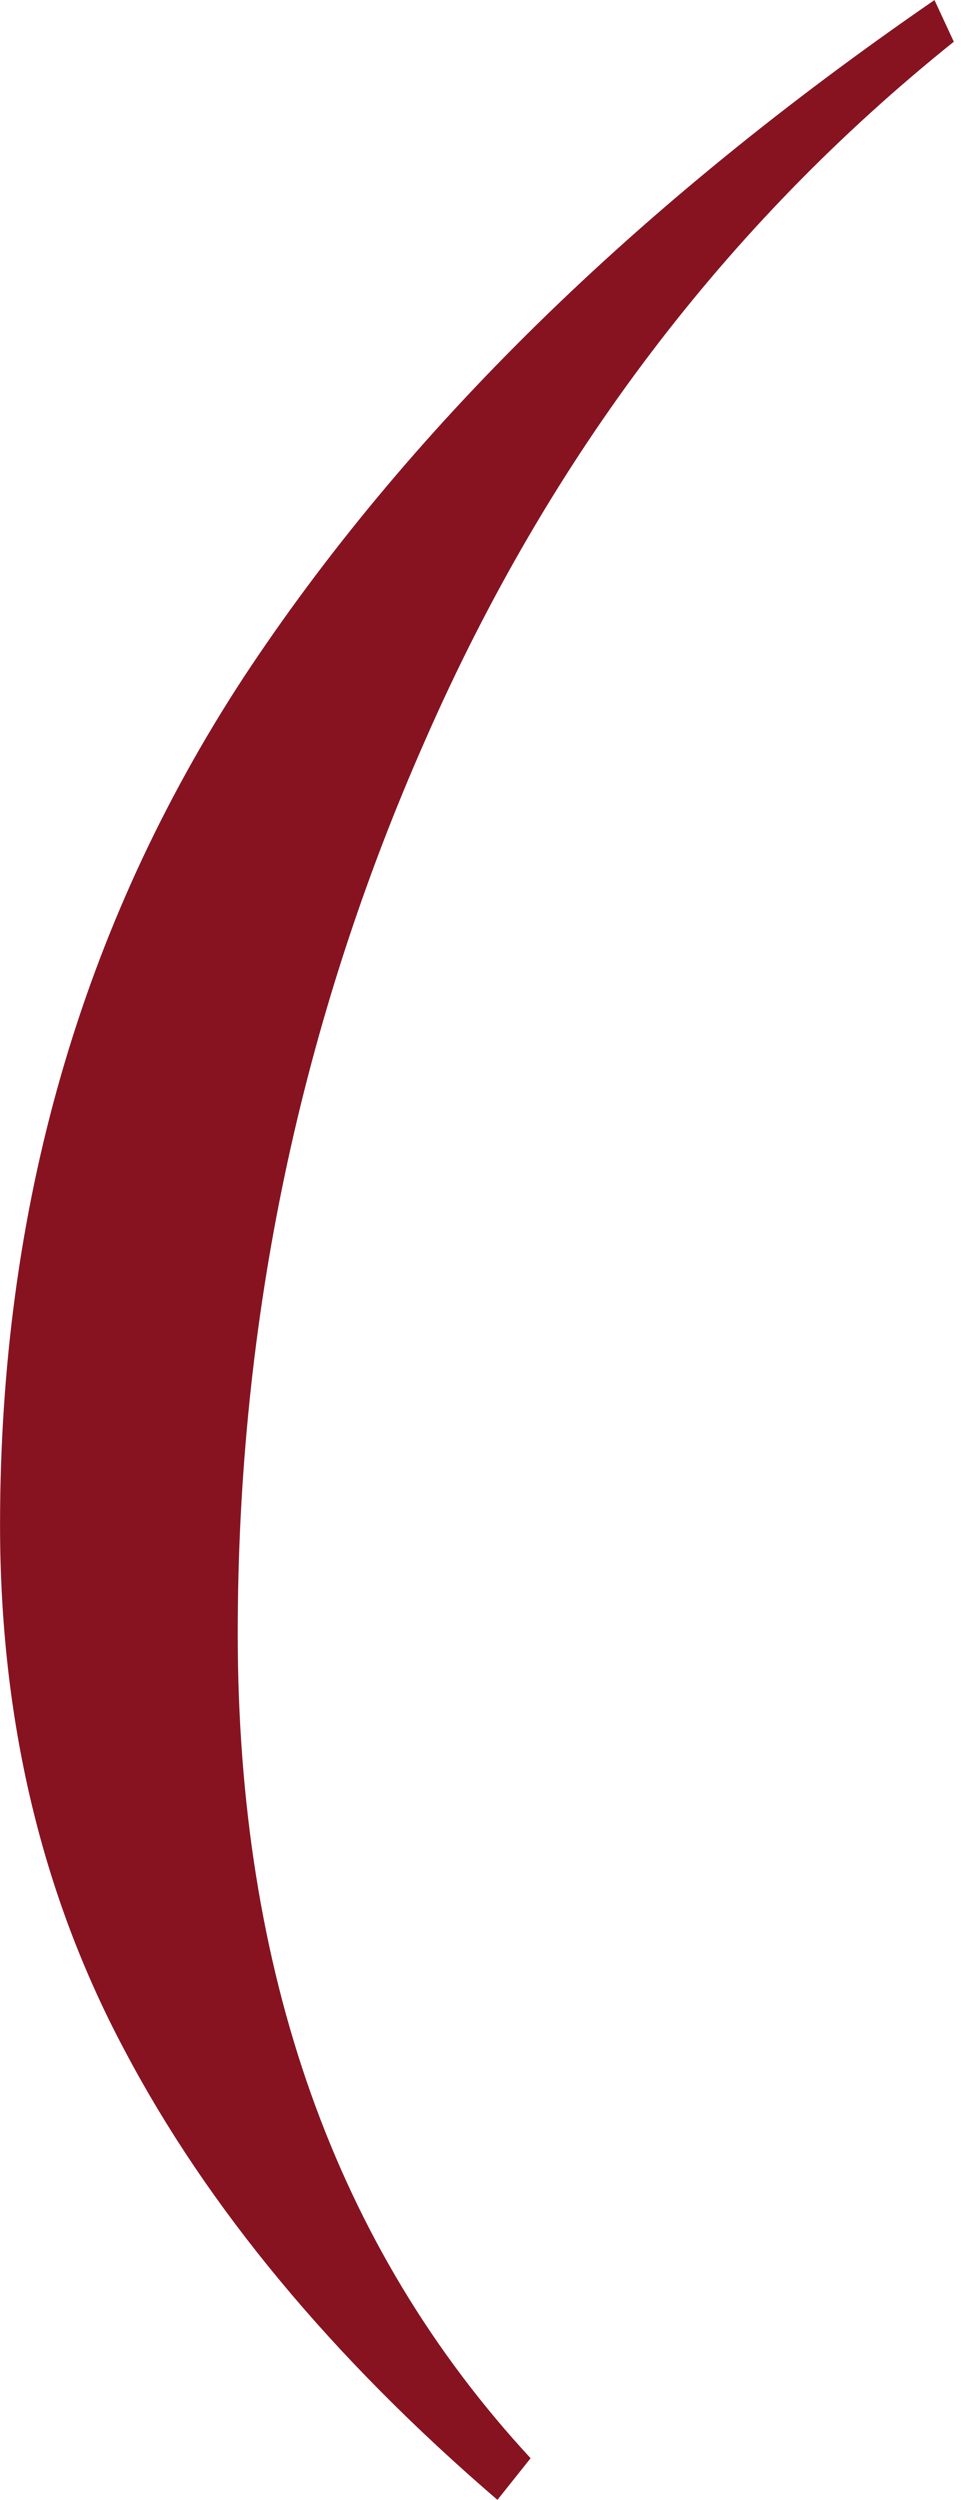 <?xml version="1.0" encoding="UTF-8"?> <svg xmlns="http://www.w3.org/2000/svg" width="59" height="152" viewBox="0 0 59 152" fill="none"><path d="M58.015 2.537C44.116 13.682 33.411 27.811 25.899 44.924C18.276 62.15 14.463 80.276 14.46 99.305C14.458 119.909 20.395 136.63 32.274 149.467L30.256 152C20.17 143.329 12.606 134.208 7.564 124.637C2.522 115.179 0.002 104.538 0.003 92.716C0.006 73.463 4.94 56.293 14.804 41.207C24.669 26.233 38.681 12.499 56.839 0.004L58.015 2.537Z" fill="#871321"></path></svg> 